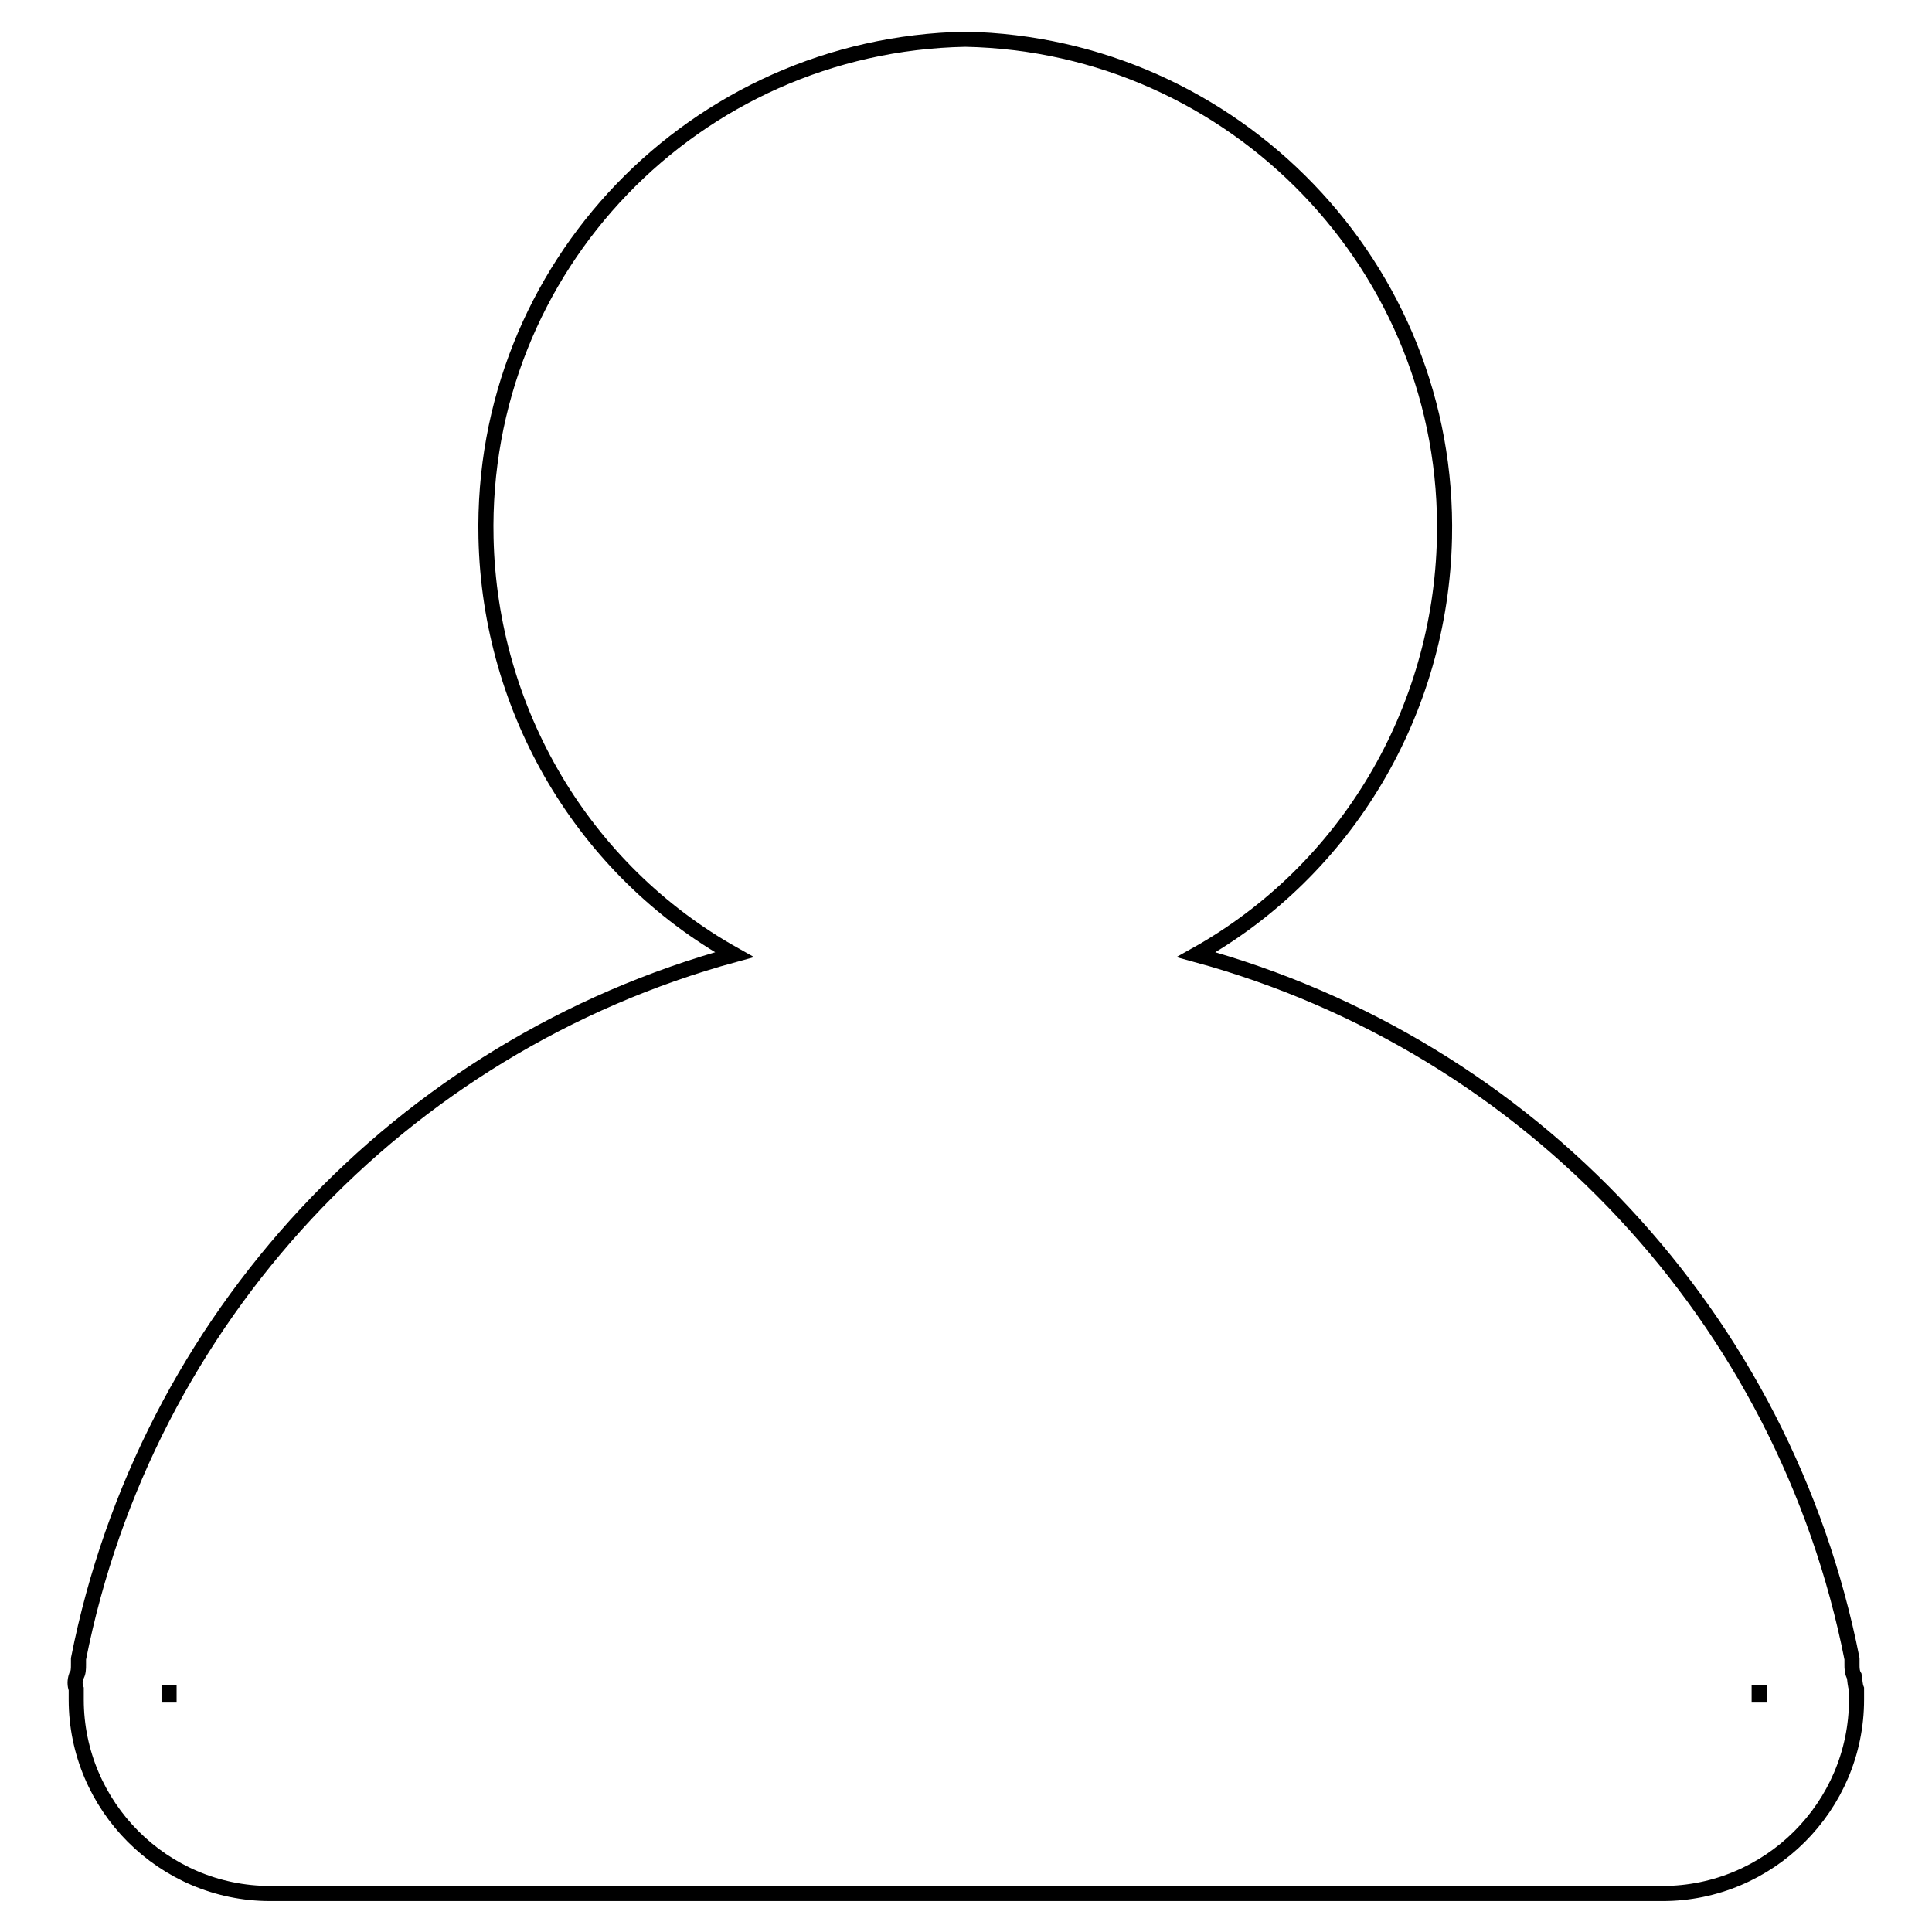 <?xml version="1.0" encoding="utf-8"?>
<!-- Svg Vector Icons : http://www.onlinewebfonts.com/icon -->
<!DOCTYPE svg PUBLIC "-//W3C//DTD SVG 1.1//EN" "http://www.w3.org/Graphics/SVG/1.1/DTD/svg11.dtd">
<svg version="1.1" xmlns="http://www.w3.org/2000/svg" xmlns:xlink="http://www.w3.org/1999/xlink" x="0px" y="0px" viewBox="0 0 256 256" enable-background="new 0 0 256 256" xml:space="preserve">
<g> <path stroke-width="2" fill-opacity="0" stroke="#000000"  d="M245.7,222.1c-0.3-0.5-0.3-1.1-0.3-1.5v-0.8c-8.9-45.1-42.6-81.2-86.9-93.3c20-11.2,32.4-32.3,32.9-55.2 c0.8-35.8-27.8-65.4-63.5-66.1C92.1,5.9,63.6,35.4,64.4,71.3c0.5,22.9,12.9,44,32.9,55.2c-44.3,12.1-78,48.3-86.9,93.3v0.8 c0,0.5,0,1.1-0.3,1.5c-0.2,0.6-0.2,1.2,0,1.7v1.4c0,14.1,11.5,25.7,25.7,25.7h184.5c14.1,0,25.7-11.5,25.7-25.7v-1.4 C245.8,223.3,245.8,222.7,245.7,222.1L245.7,222.1z M22.4,225.6v-2.3V225.6z M233.1,225.6v-2.3V225.6z"/></g>
</svg>